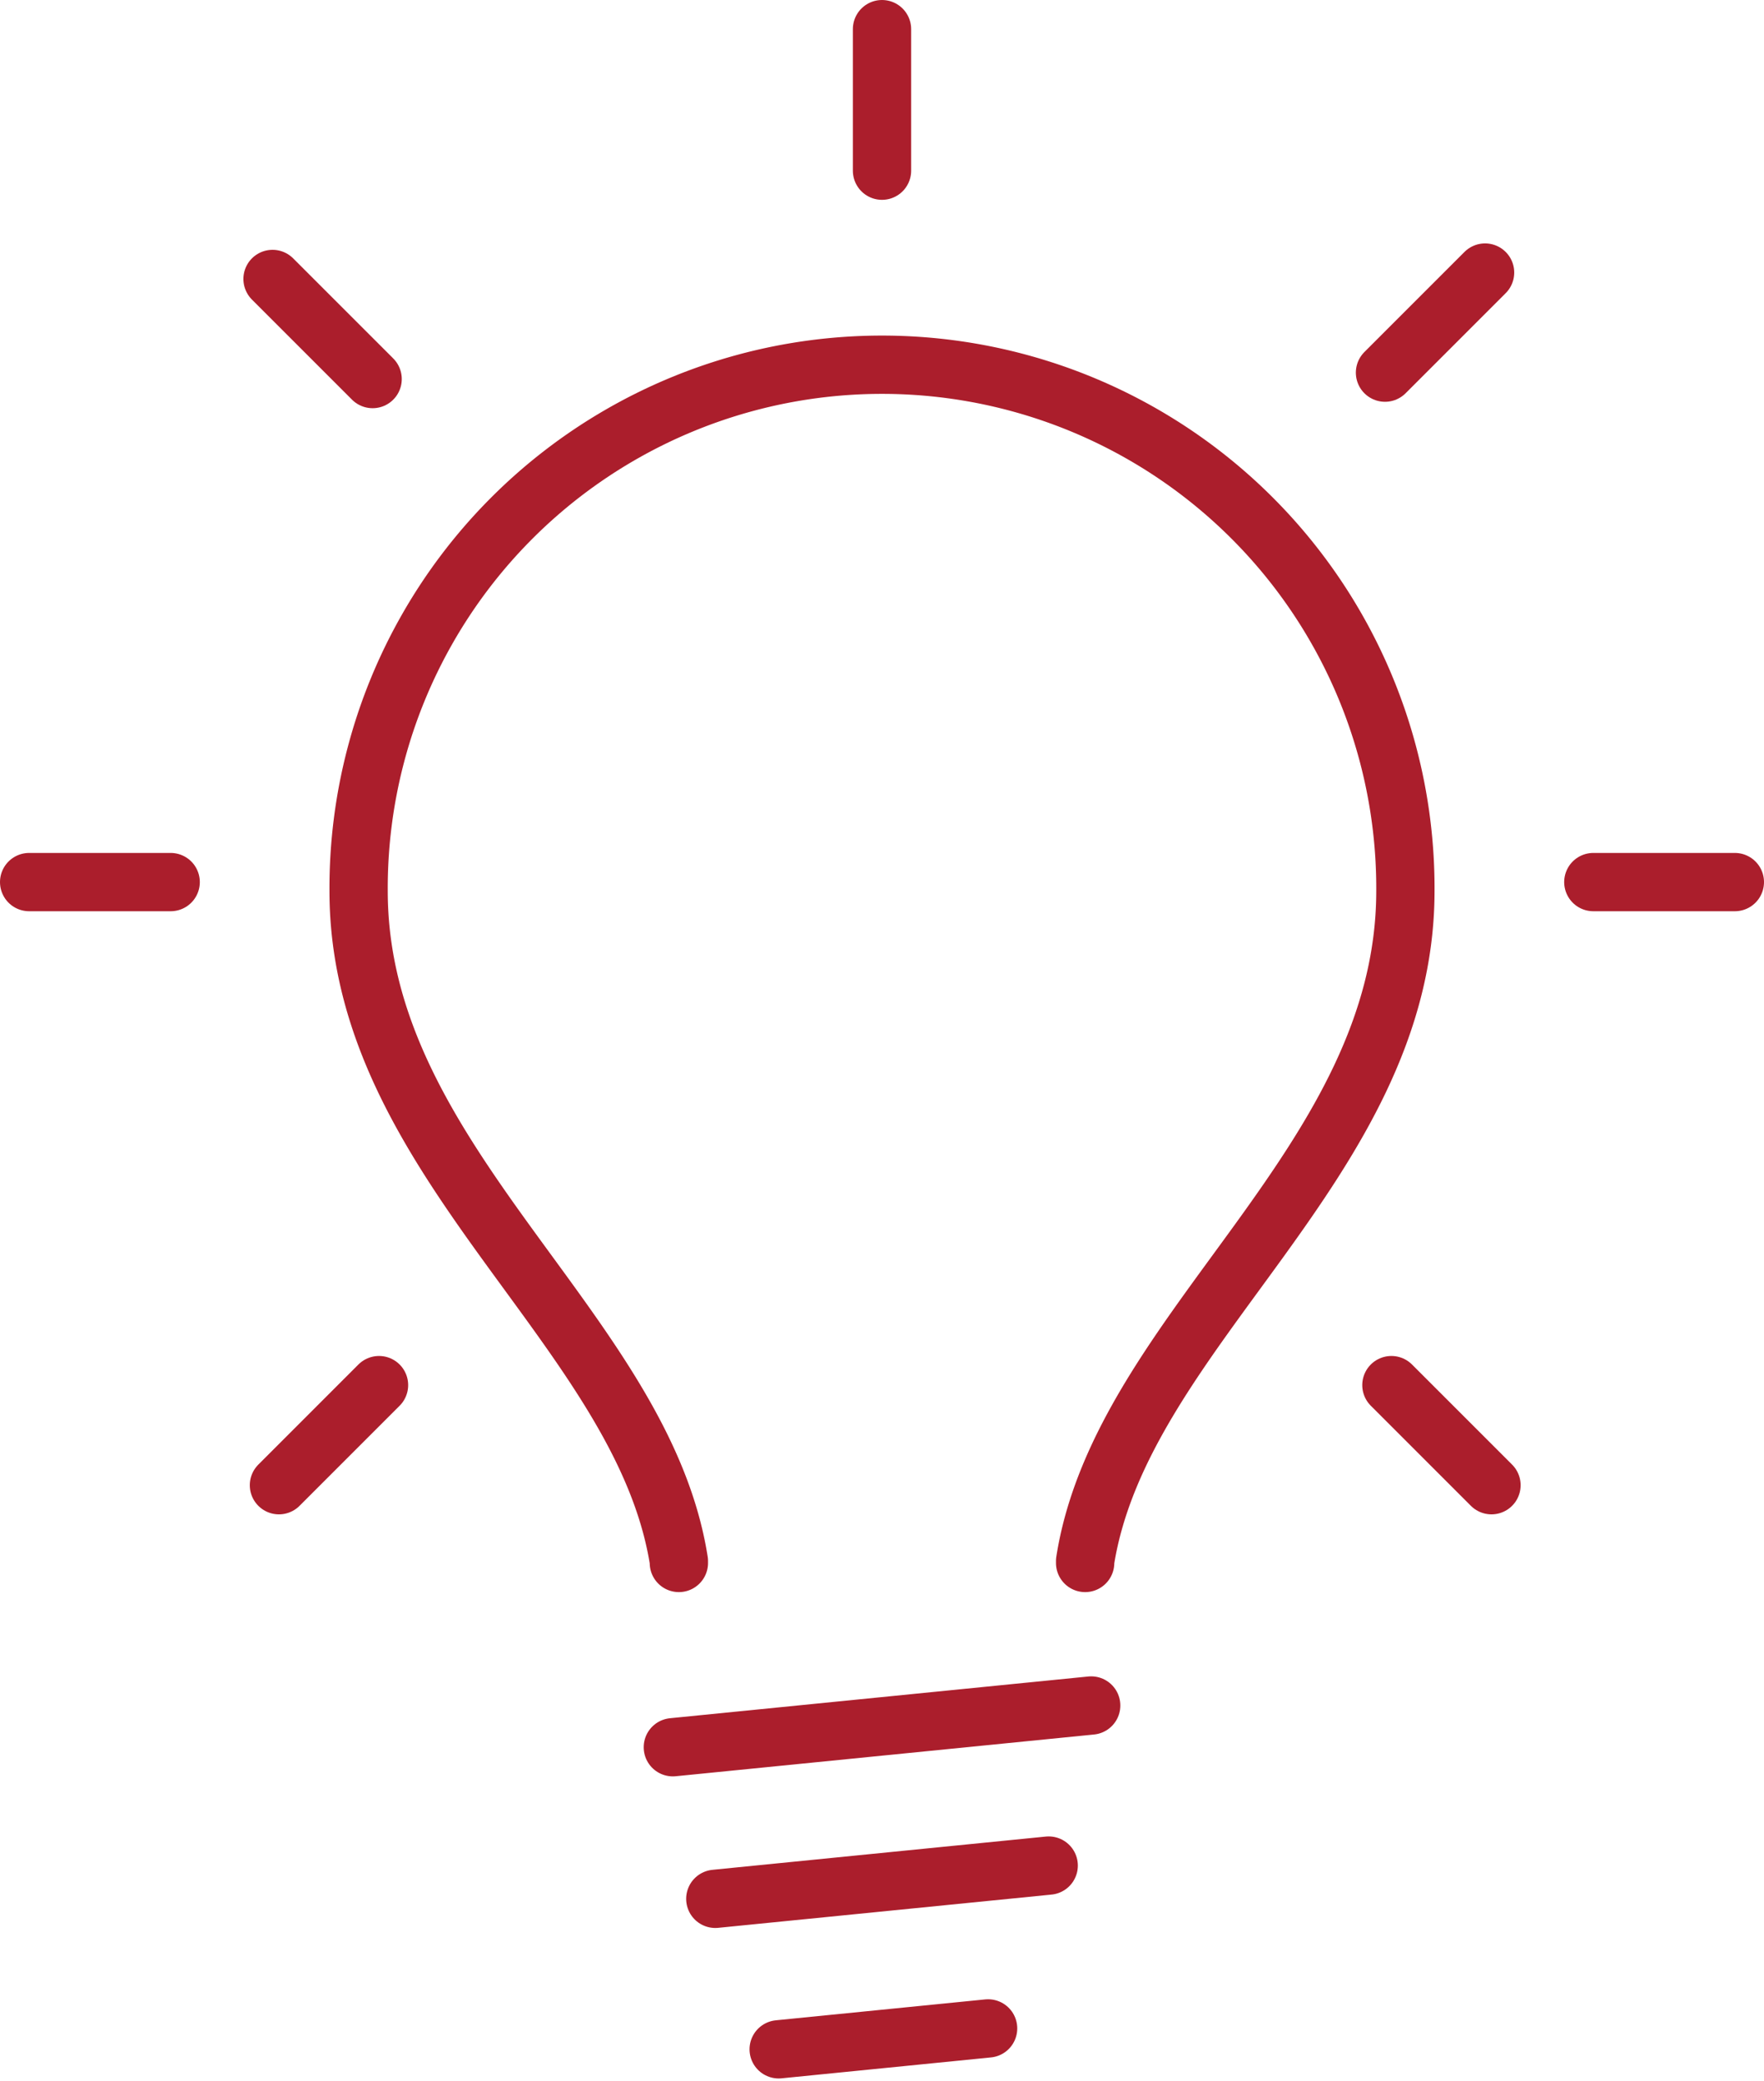 <?xml version="1.0" encoding="UTF-8"?>
<svg xmlns="http://www.w3.org/2000/svg" width="121.053" height="142.808" viewBox="0 0 121.053 142.808">
  <g id="Group_553" data-name="Group 553" transform="translate(-21.606 -12.69)">
    <path id="Path_334" data-name="Path 334" d="M92.158,115.917v-.127c2.5-15.924,21.978-27.309,21.978-45.986a35.918,35.918,0,1,0-71.835,0c0,18.677,19.477,30.062,21.978,45.986v.127" transform="translate(3.914 4.02)" fill="none" stroke="#ab1e2c" stroke-linecap="round" stroke-linejoin="round" stroke-width="4"></path>
    <line id="Line_190" data-name="Line 190" y2="9.712" transform="translate(82.133 14.69)" fill="none" stroke="#ab1e2c" stroke-linecap="round" stroke-linejoin="round" stroke-width="4"></line>
    <line id="Line_191" data-name="Line 191" x1="6.868" y2="6.868" transform="translate(116.65 31.392)" fill="none" stroke="#ab1e2c" stroke-linecap="round" stroke-linejoin="round" stroke-width="4"></line>
    <line id="Line_192" data-name="Line 192" x2="9.712" transform="translate(23.606 73.217)" fill="none" stroke="#ab1e2c" stroke-linecap="round" stroke-linejoin="round" stroke-width="4"></line>
    <line id="Line_193" data-name="Line 193" y1="6.868" x2="6.868" transform="translate(40.748 107.734)" fill="none" stroke="#ab1e2c" stroke-linecap="round" stroke-linejoin="round" stroke-width="4"></line>
    <line id="Line_194" data-name="Line 194" x2="6.868" y2="6.868" transform="translate(40.309 31.832)" fill="none" stroke="#ab1e2c" stroke-linecap="round" stroke-linejoin="round" stroke-width="4"></line>
    <line id="Line_195" data-name="Line 195" x1="9.712" transform="translate(130.947 73.217)" fill="none" stroke="#ab1e2c" stroke-linecap="round" stroke-linejoin="round" stroke-width="4"></line>
    <line id="Line_196" data-name="Line 196" x1="6.868" y1="6.868" transform="translate(117.09 107.734)" fill="none" stroke="#ab1e2c" stroke-linecap="round" stroke-linejoin="round" stroke-width="4"></line>
    <line id="Line_197" data-name="Line 197" y1="2.864" x2="28.709" transform="translate(67.779 129.718)" fill="none" stroke="#ab1e2c" stroke-linecap="round" stroke-linejoin="round" stroke-width="4"></line>
    <line id="Line_198" data-name="Line 198" y1="2.282" x2="22.879" transform="translate(70.693 140.702)" fill="none" stroke="#ab1e2c" stroke-linecap="round" stroke-linejoin="round" stroke-width="4"></line>
    <line id="Line_199" data-name="Line 199" y1="1.434" x2="14.372" transform="translate(75.042 151.876)" fill="none" stroke="#ab1e2c" stroke-linecap="round" stroke-linejoin="round" stroke-width="4"></line>
  </g>
</svg>
